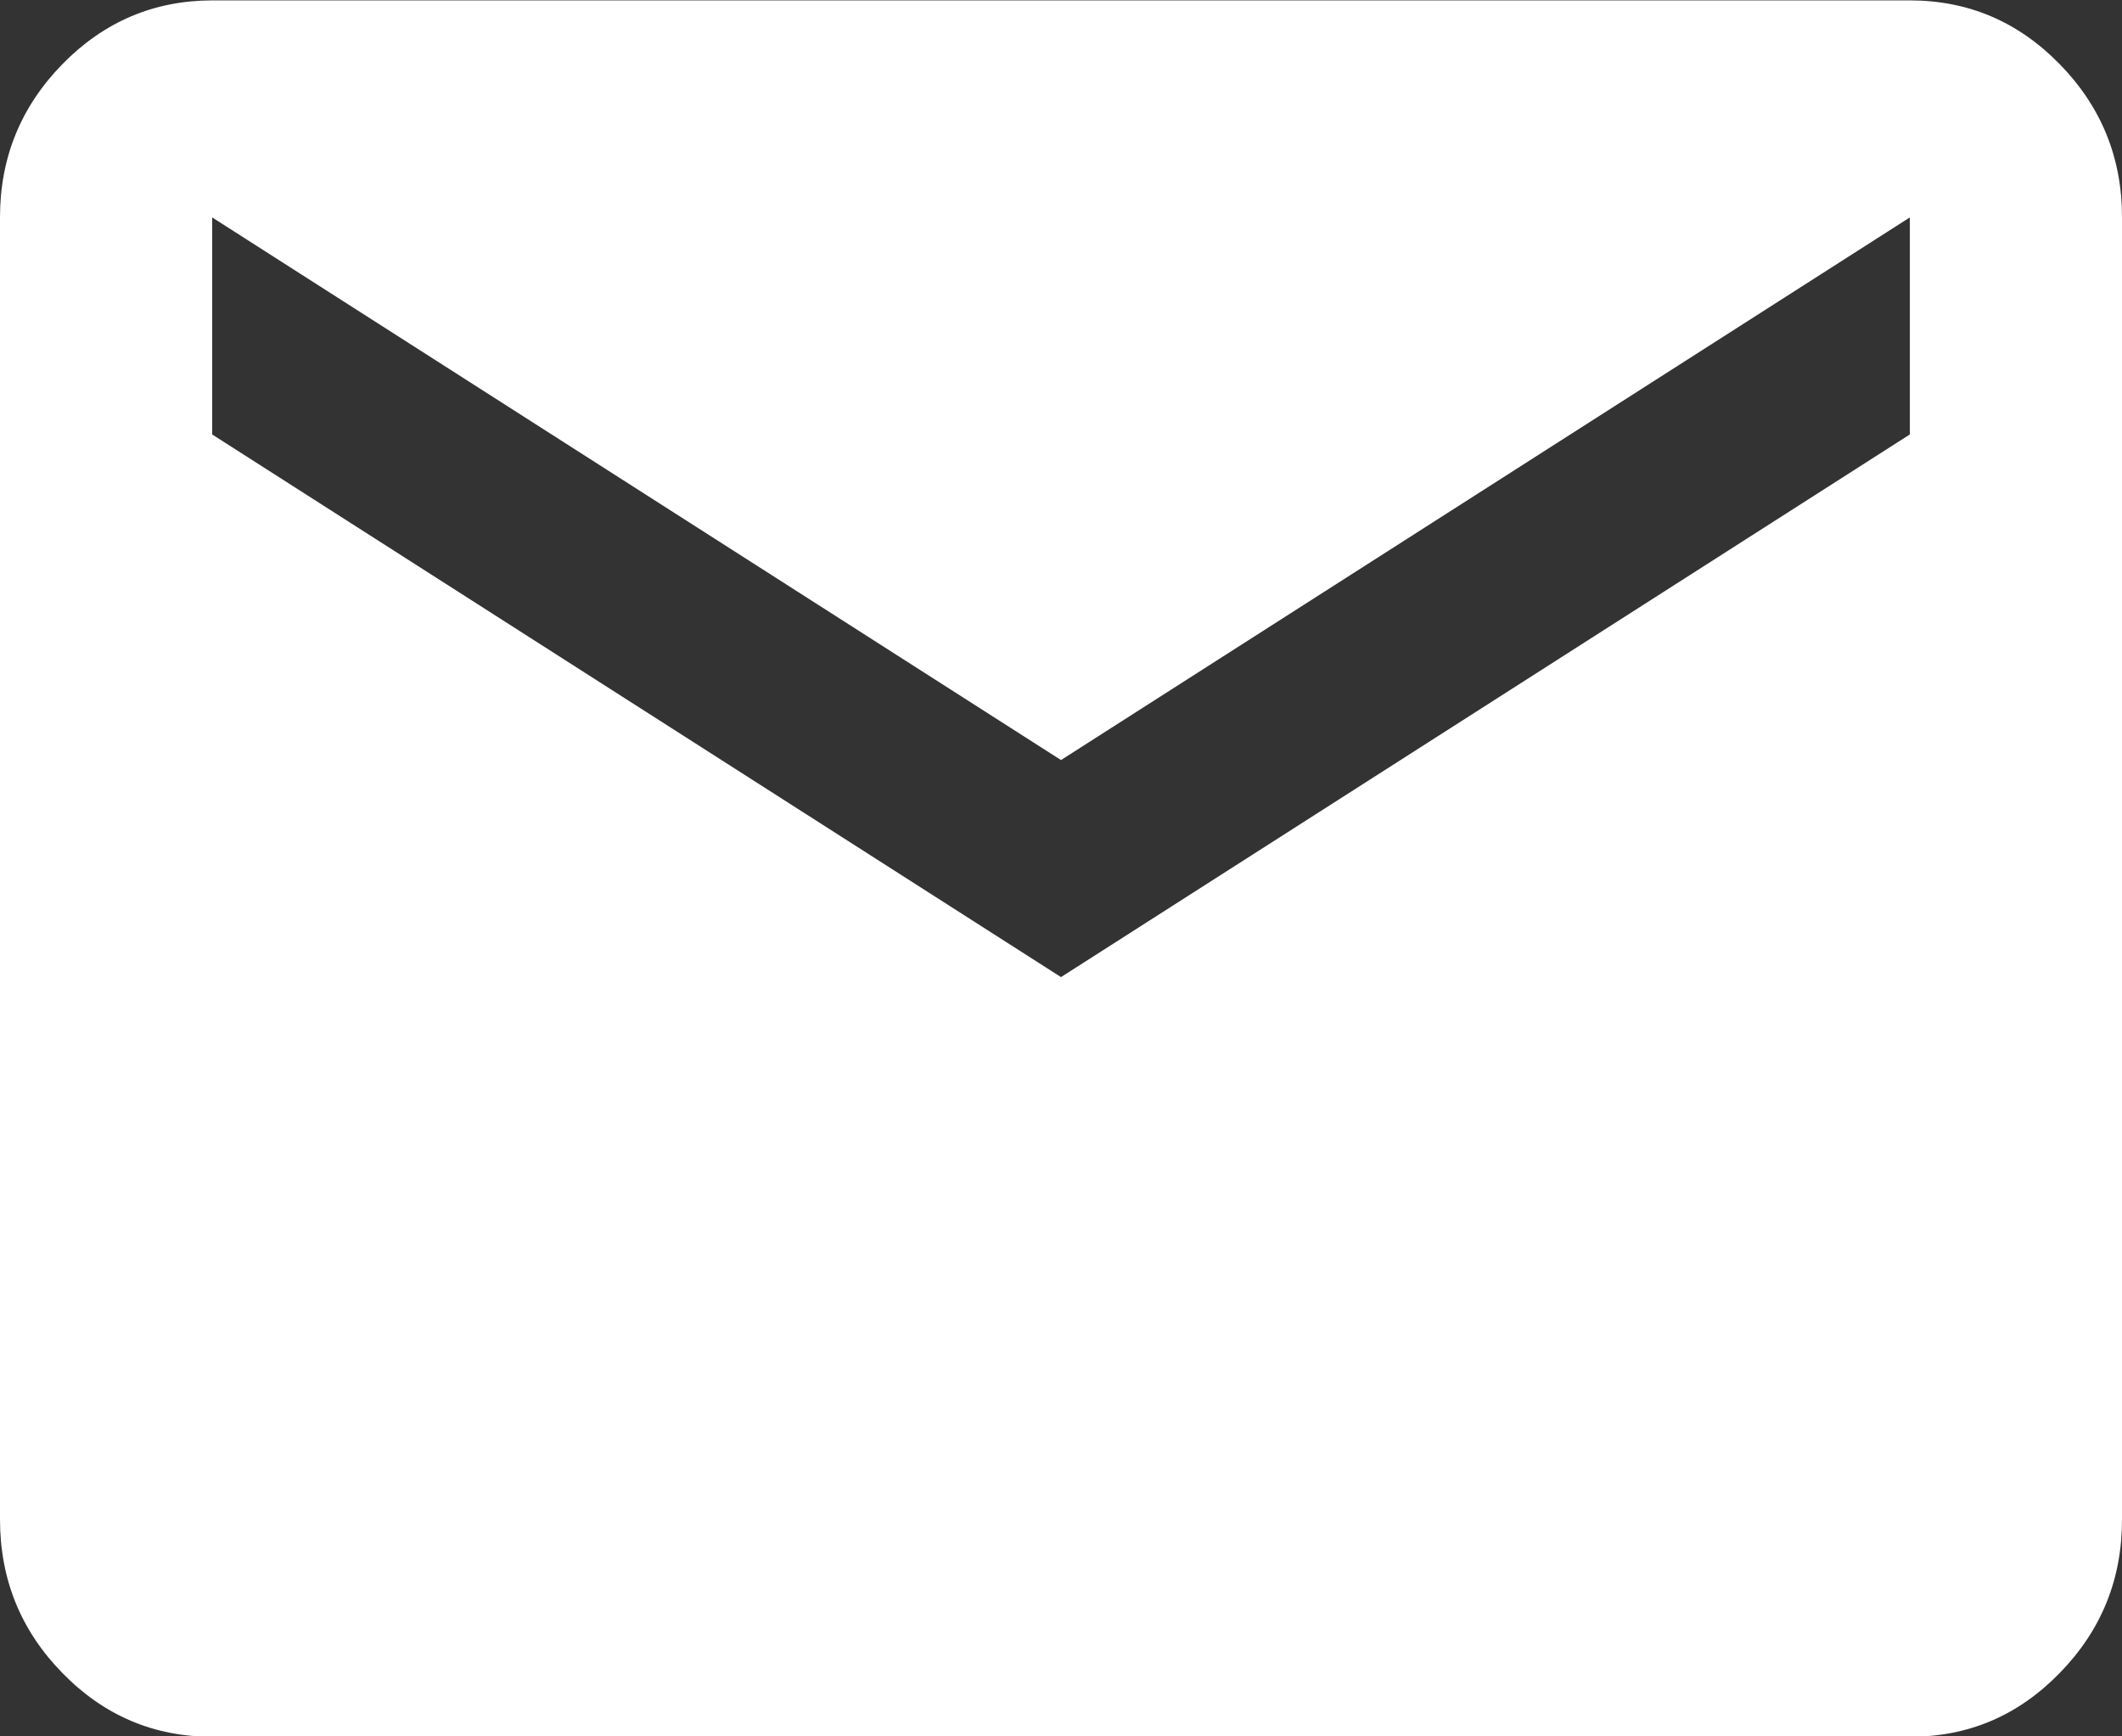 <svg width="22" height="18" viewBox="0 0 22 18" fill="none" xmlns="http://www.w3.org/2000/svg">
<rect x="0" y="0" width="22" height="18" fill="#333333" stroke="none"/>
<path d="M2.2 18.004C1.595 18.004 1.077 17.784 0.647 17.343C0.216 16.903 0.001 16.373 0 15.754V2.254C0 1.635 0.216 1.106 0.647 0.665C1.078 0.225 1.596 0.005 2.2 0.004H19.8C20.405 0.004 20.923 0.224 21.354 0.665C21.785 1.106 22.001 1.636 22 2.254V15.754C22 16.373 21.785 16.902 21.354 17.343C20.924 17.785 20.406 18.005 19.8 18.004H2.2ZM11 10.129L19.8 4.504V2.254L11 7.879L2.2 2.254V4.504L11 10.129Z" fill="white"/>
</svg>
